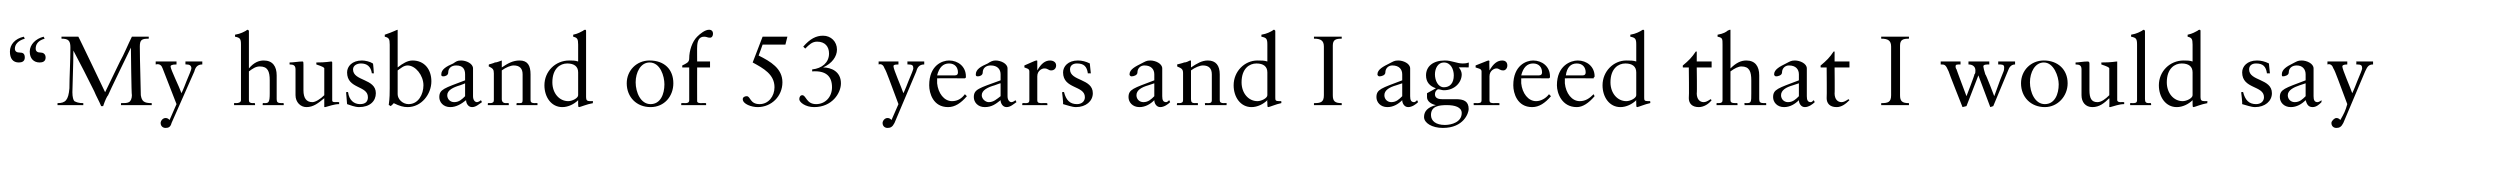 <?xml version="1.0" standalone="no"?><!DOCTYPE svg PUBLIC "-//W3C//DTD SVG 1.1//EN" "http://www.w3.org/Graphics/SVG/1.1/DTD/svg11.dtd"><svg xmlns="http://www.w3.org/2000/svg" version="1.1" width="252.1px" height="18.4px" viewBox="0 -3 252.1 18.4" style="top:-3px">  <desc>“My husband of 53 years and I agreed that I would say</desc>  <defs/>  <g id="Polygon8563">    <path d="M 2.5 0.9 C 1.8 1.1 1.5 1.5 1.5 1.9 C 1.5 2.2 1.7 2.3 2 2.3 C 2.3 2.3 2.5 2.4 2.5 2.8 C 2.5 3.2 2.2 3.3 1.9 3.3 C 1.3 3.3 1 2.9 1 2.2 C 1 1.5 1.5 0.9 2.4 0.7 C 2.4 0.7 2.5 0.9 2.5 0.9 Z M 4.5 0.9 C 3.8 1.1 3.6 1.5 3.6 1.9 C 3.6 2.2 3.8 2.3 4.1 2.3 C 4.3 2.3 4.6 2.4 4.6 2.8 C 4.6 3.2 4.3 3.3 4 3.3 C 3.4 3.3 3 2.9 3 2.2 C 3 1.5 3.6 0.9 4.4 0.7 C 4.4 0.7 4.5 0.9 4.5 0.9 Z M 6.2 0.7 C 6.6 0.7 6.9 0.7 7.2 0.7 C 7.5 0.7 7.7 0.7 7.9 0.7 C 7.91 0.66 10.6 6.3 10.6 6.3 C 10.6 6.3 12.1 3.22 12.1 3.2 C 12.5 2.5 12.9 1.5 13.3 0.7 C 13.6 0.7 13.8 0.7 14.1 0.7 C 14.4 0.7 14.7 0.7 15 0.7 C 15 0.7 15 0.9 15 0.9 C 14.3 0.9 14.1 1 14.1 1.7 C 14.1 3.2 14.2 5.8 14.2 6.6 C 14.3 7.2 14.5 7.4 15.3 7.4 C 15.3 7.4 15.3 7.6 15.3 7.6 C 14.8 7.6 14.2 7.6 13.7 7.6 C 13.2 7.6 12.7 7.6 12.2 7.6 C 12.2 7.6 12.2 7.4 12.2 7.4 C 12.6 7.4 12.8 7.4 13 7.3 C 13.2 7.2 13.3 6.9 13.3 6.6 C 13.25 6.59 13.2 1.8 13.2 1.8 L 13.2 1.8 C 13.2 1.8 10.88 6.57 10.9 6.6 C 10.8 6.7 10.6 7.1 10.4 7.7 C 10.4 7.7 10.2 7.7 10.2 7.7 C 10 7.2 9.7 6.7 9.5 6.2 C 8.8 4.8 8.1 3.4 7.4 2.1 C 7.4 2.1 7.4 2.1 7.4 2.1 C 7.4 3.5 7.3 5.8 7.3 6.3 C 7.3 6.8 7.4 7.1 7.5 7.2 C 7.7 7.3 7.9 7.4 8.4 7.4 C 8.4 7.4 8.4 7.6 8.4 7.6 C 8 7.6 7.6 7.6 7.2 7.6 C 6.7 7.6 6.3 7.6 5.8 7.6 C 5.8 7.6 5.8 7.4 5.8 7.4 C 6.6 7.4 6.9 7.1 7 5.9 C 7 4.8 7.1 3.1 7.1 1.8 C 7.1 1.1 6.9 0.9 6.2 0.9 C 6.2 0.9 6.2 0.7 6.2 0.7 Z M 15.7 3.2 C 16.1 3.2 16.4 3.2 16.8 3.2 C 17.2 3.2 17.4 3.2 17.8 3.2 C 17.8 3.2 17.8 3.5 17.8 3.5 C 17.3 3.5 17.2 3.6 17.2 3.7 C 17.2 4 18.1 5.8 18.3 6.4 C 18.3 6.4 18.3 6.4 18.3 6.4 C 18.3 6.4 18.5 6 18.8 5.2 C 19.1 4.5 19.3 4 19.3 3.9 C 19.3 3.6 19.1 3.5 18.8 3.5 C 18.77 3.48 18.7 3.5 18.7 3.5 C 18.7 3.5 18.7 3.22 18.7 3.2 C 19 3.2 19.4 3.2 19.5 3.2 C 19.8 3.2 20.1 3.2 20.4 3.2 C 20.4 3.2 20.4 3.5 20.4 3.5 C 19.9 3.5 19.7 3.8 19.6 4.2 C 19.6 4.2 17.3 9.4 17.3 9.4 C 17.2 9.8 17 9.9 16.7 9.9 C 16.4 9.9 16.2 9.7 16.2 9.4 C 16.2 9.2 16.4 8.9 16.7 8.9 C 16.9 8.9 17 9 17.1 9.1 C 17.4 8.4 17.5 8.2 17.8 7.5 C 17 5.4 16.5 4.2 16.4 3.9 C 16.3 3.6 16.1 3.4 15.7 3.5 C 15.7 3.5 15.7 3.2 15.7 3.2 Z M 25.1 0.1 C 25.1 0.1 25.1 3.9 25.1 3.9 C 25.6 3.3 26.1 3.1 26.6 3.1 C 27.5 3.1 27.9 3.7 27.9 4.6 C 27.9 4.6 27.9 7 27.9 7 C 27.9 7.3 28 7.4 28.4 7.4 C 28.4 7.38 28.6 7.4 28.6 7.4 C 28.6 7.4 28.63 7.64 28.6 7.6 C 28.3 7.6 27.9 7.6 27.5 7.6 C 27.2 7.6 26.8 7.6 26.5 7.6 C 26.47 7.64 26.5 7.4 26.5 7.4 C 26.5 7.4 26.66 7.38 26.7 7.4 C 27.1 7.4 27.2 7.3 27.2 6.4 C 27.2 6.4 27.2 5.1 27.2 5.1 C 27.2 4.2 27 3.7 26.2 3.7 C 25.8 3.7 25.5 3.9 25.1 4.2 C 25.1 4.2 25.1 7.1 25.1 7.1 C 25.1 7.3 25.2 7.4 25.5 7.4 C 25.5 7.38 25.7 7.4 25.7 7.4 C 25.7 7.4 25.75 7.64 25.7 7.6 C 25.4 7.6 25 7.6 24.7 7.6 C 24.3 7.6 24 7.6 23.6 7.6 C 23.61 7.64 23.6 7.4 23.6 7.4 C 23.6 7.4 23.83 7.38 23.8 7.4 C 24.1 7.4 24.3 7.3 24.3 7.1 C 24.3 7.1 24.3 1.5 24.3 1.5 C 24.3 0.9 24.2 0.8 23.7 0.7 C 23.7 0.7 23.7 0.5 23.7 0.5 C 24.3 0.4 24.6 0.2 24.8 0.1 C 24.9 0 25 0 25 0 C 25 0 25.1 0.1 25.1 0.1 Z M 30.6 3.5 C 30.6 3.5 30.6 6.1 30.6 6.1 C 30.6 6.9 30.9 7.3 31.5 7.3 C 31.8 7.3 32.3 7 32.7 6.6 C 32.7 6.6 32.7 3.9 32.7 3.9 C 32.7 3.8 32.5 3.7 31.9 3.5 C 31.9 3.5 31.9 3.3 31.9 3.3 C 32.9 3.3 33.3 3.2 33.4 3.2 C 33.5 3.2 33.5 3.3 33.5 3.3 C 33.5 3.3 33.5 7.1 33.5 7.1 C 33.5 7.2 33.5 7.3 33.8 7.3 C 33.77 7.28 34.2 7.3 34.2 7.3 C 34.2 7.3 34.19 7.48 34.2 7.5 C 33.7 7.5 33.2 7.7 32.8 7.8 C 32.75 7.79 32.7 7.8 32.7 7.8 C 32.7 7.8 32.7 6.95 32.7 6.9 C 32.1 7.4 31.6 7.8 30.9 7.8 C 30.3 7.8 29.8 7.3 29.8 6.6 C 29.8 6.6 29.8 4 29.8 4 C 29.8 3.6 29.6 3.5 29.2 3.5 C 29.2 3.5 29.2 3.3 29.2 3.3 C 29.6 3.3 30.1 3.2 30.5 3.2 C 30.6 3.2 30.6 3.3 30.6 3.5 Z M 36.5 3.1 C 36.8 3.1 37.3 3.2 37.6 3.4 C 37.64 3.36 37.7 4.4 37.7 4.4 C 37.7 4.4 37.48 4.38 37.5 4.4 C 37.4 3.7 37 3.4 36.4 3.4 C 36 3.4 35.6 3.6 35.6 4 C 35.6 5.2 37.9 4.9 37.9 6.4 C 37.9 7.2 37.3 7.8 36.2 7.8 C 35.8 7.8 35.3 7.6 35 7.5 C 34.99 7.45 34.9 6.3 34.9 6.3 C 34.9 6.3 35.06 6.25 35.1 6.3 C 35.2 7.1 35.7 7.5 36.3 7.5 C 36.9 7.5 37.1 7.2 37.1 6.8 C 37.1 5.6 35 6 35 4.3 C 35 3.7 35.5 3.1 36.5 3.1 C 36.5 3.1 36.5 3.1 36.5 3.1 Z M 40.1 0.1 C 40.1 0.1 40.1 3.8 40.1 3.8 C 40.6 3.4 41.1 3.1 41.6 3.1 C 42.8 3.1 43.5 4 43.5 5.2 C 43.5 6.5 42.5 7.8 41.1 7.8 C 40.7 7.8 40.3 7.7 39.7 7.4 C 39.71 7.44 39.4 7.7 39.4 7.7 C 39.4 7.7 39.2 7.56 39.2 7.6 C 39.3 6.9 39.3 6.3 39.3 5.9 C 39.3 5.9 39.3 1.5 39.3 1.5 C 39.3 0.9 39.2 0.8 38.8 0.7 C 38.8 0.7 38.8 0.5 38.8 0.5 C 39.7 0.2 40 0 40.1 0 C 40.1 0 40.1 0.1 40.1 0.1 Z M 40.1 6.5 C 40.1 7 40.6 7.5 41.2 7.5 C 42.2 7.5 42.7 6.5 42.7 5.6 C 42.7 4.6 41.9 3.6 41.1 3.6 C 40.7 3.6 40.4 3.9 40.1 4.1 C 40.1 4.1 40.1 6.5 40.1 6.5 Z M 46.5 3.1 C 47 3.1 47.7 3.4 47.7 3.9 C 47.7 3.9 47.7 6.7 47.7 6.7 C 47.7 7.1 47.9 7.3 48.1 7.3 C 48.2 7.3 48.4 7.2 48.5 7.1 C 48.5 7.1 48.6 7.3 48.6 7.3 C 48.3 7.5 48 7.8 47.6 7.8 C 47.2 7.8 47 7.4 47 7.1 C 46.5 7.5 46 7.8 45.4 7.8 C 44.7 7.8 44.3 7.3 44.3 6.8 C 44.3 6 44.8 5.9 46.9 5.1 C 46.9 5.1 46.9 4.5 46.9 4.5 C 46.9 4 46.7 3.6 46 3.6 C 45.5 3.6 45.2 3.9 45.2 4.3 C 45.2 4.6 44.9 4.7 44.7 4.7 C 44.5 4.7 44.5 4.6 44.5 4.5 C 44.5 4 45 3.7 45.7 3.4 C 46 3.2 46.1 3.1 46.5 3.1 C 46.5 3.1 46.5 3.1 46.5 3.1 Z M 45.1 6.6 C 45.1 7 45.4 7.3 45.8 7.3 C 46.3 7.3 46.6 7 46.9 6.7 C 46.9 6.7 46.9 5.4 46.9 5.4 C 46.9 5.4 46.7 5.5 46.4 5.6 C 45.7 5.8 45.1 6.1 45.1 6.6 C 45.1 6.6 45.1 6.6 45.1 6.6 Z M 50.6 3.2 C 50.6 3.2 50.6 3.8 50.6 3.8 C 51.2 3.4 51.7 3.1 52.4 3.1 C 53.2 3.1 53.5 3.6 53.5 4.5 C 53.5 4.5 53.5 7.1 53.5 7.1 C 53.5 7.3 53.6 7.4 53.9 7.4 C 53.92 7.38 54.2 7.4 54.2 7.4 C 54.2 7.4 54.2 7.64 54.2 7.6 C 53.8 7.6 53.4 7.6 53.1 7.6 C 52.7 7.6 52.4 7.6 52.1 7.6 C 52.06 7.64 52.1 7.4 52.1 7.4 C 52.1 7.4 52.32 7.38 52.3 7.4 C 52.6 7.4 52.7 7.4 52.7 7.1 C 52.7 7.1 52.7 4.5 52.7 4.5 C 52.7 3.9 52.4 3.6 51.8 3.6 C 51.5 3.6 51 3.8 50.6 4.1 C 50.6 4.1 50.6 7 50.6 7 C 50.6 7.3 50.8 7.4 51 7.4 C 51.03 7.38 51.3 7.4 51.3 7.4 C 51.3 7.4 51.32 7.64 51.3 7.6 C 50.9 7.6 50.6 7.6 50.2 7.6 C 49.9 7.6 49.5 7.6 49.2 7.6 C 49.18 7.64 49.2 7.4 49.2 7.4 C 49.2 7.4 49.44 7.38 49.4 7.4 C 49.7 7.4 49.8 7.3 49.8 7.1 C 49.8 7.1 49.8 4.4 49.8 4.4 C 49.8 4 49.7 3.9 49.3 3.7 C 49.26 3.74 49.3 3.5 49.3 3.5 C 49.3 3.5 49.89 3.34 49.9 3.3 C 50.1 3.3 50.3 3.2 50.6 3.1 C 50.6 3.1 50.6 3.1 50.6 3.2 Z M 59.1 0.1 C 59.1 0.1 59.1 6.8 59.1 6.8 C 59.1 7.1 59.2 7.2 59.5 7.2 C 59.52 7.19 59.8 7.2 59.8 7.2 C 59.8 7.2 59.76 7.39 59.8 7.4 C 59.2 7.5 58.5 7.8 58.4 7.8 C 58.3 7.8 58.3 7.7 58.3 7.5 C 58.3 7.5 58.3 7.4 58.3 7.3 C 58.3 7.33 58.3 7.1 58.3 7.1 C 58.3 7.1 58.28 7.06 58.3 7.1 C 57.9 7.5 57.3 7.8 56.7 7.8 C 55.6 7.8 54.9 6.8 54.9 5.6 C 54.9 4.2 56 3.1 57.4 3.1 C 57.7 3.1 58 3.1 58.3 3.2 C 58.3 3.2 58.3 1.5 58.3 1.5 C 58.3 0.9 58.2 0.8 57.8 0.7 C 57.8 0.7 57.8 0.5 57.8 0.5 C 58.3 0.4 58.6 0.2 58.8 0.1 C 58.9 0 59 0 59 0 C 59.1 0 59.1 0.1 59.1 0.1 Z M 57.3 7.2 C 57.7 7.2 58.3 6.9 58.3 6.6 C 58.3 6.6 58.3 4.3 58.3 4.3 C 58.3 3.7 57.9 3.4 57.2 3.4 C 56.5 3.4 55.7 3.9 55.7 5.3 C 55.7 6.4 56.4 7.2 57.3 7.2 Z M 67.9 5.4 C 67.9 6.7 67 7.8 65.6 7.8 C 64.2 7.8 63.2 6.8 63.2 5.4 C 63.2 4.1 64.2 3.1 65.5 3.1 C 67 3.1 67.9 4 67.9 5.4 Z M 65.6 7.5 C 66.6 7.5 67 6.5 67 5.5 C 67 4.7 66.6 3.3 65.5 3.3 C 64.6 3.3 64.1 4.3 64.1 5.3 C 64.1 6.3 64.6 7.5 65.6 7.5 Z M 71.9 0.4 C 71.9 0.6 71.8 0.8 71.6 0.8 C 71.3 0.8 71.3 0.7 71 0.7 C 70.5 0.7 70.3 1.1 70.3 1.8 C 70.29 1.76 70.3 3.2 70.3 3.2 L 71.6 3.2 L 71.6 3.8 L 70.3 3.8 C 70.3 3.8 70.29 7.15 70.3 7.2 C 70.3 7.4 70.6 7.4 70.7 7.4 C 70.71 7.38 71.2 7.4 71.2 7.4 C 71.2 7.4 71.21 7.64 71.2 7.6 C 70.8 7.6 70.3 7.6 69.9 7.6 C 69.5 7.6 69.1 7.6 68.7 7.6 C 68.69 7.64 68.7 7.4 68.7 7.4 C 68.7 7.4 69.09 7.38 69.1 7.4 C 69.5 7.4 69.5 7.2 69.5 7.1 C 69.49 7.07 69.5 3.8 69.5 3.8 L 68.8 3.8 C 68.8 3.8 68.79 3.59 68.8 3.6 C 69.2 3.4 69.5 3.3 69.5 2.9 C 69.5 2.1 69.8 1.2 70.3 0.7 C 70.6 0.4 71.1 0 71.5 0 C 71.8 0 71.9 0.2 71.9 0.4 Z M 79.4 0.7 L 79.2 1.5 L 76.9 1.5 C 76.9 1.5 76.52 2.58 76.5 2.6 C 77.7 3.2 78.9 3.9 78.9 5.3 C 78.9 6.7 77.8 7.8 76.4 7.8 C 75.8 7.8 74.9 7.5 74.9 7 C 74.9 6.8 75.1 6.7 75.3 6.7 C 75.7 6.7 75.6 7.5 76.6 7.5 C 77.5 7.5 78.1 6.7 78.1 5.8 C 78.1 4.5 77 3.9 75.9 3.3 C 75.9 3.3 76.9 0.7 76.9 0.7 L 79.4 0.7 Z M 84.4 2 C 84.4 2.7 83.9 3.4 83 3.8 C 83 3.8 83 3.8 83 3.8 C 83.8 3.8 84.8 4.2 84.8 5.4 C 84.8 6.4 83.9 7.8 82.1 7.8 C 81.2 7.8 80.6 7.3 80.6 7 C 80.6 6.8 80.7 6.6 80.9 6.6 C 81.3 6.6 81.3 7.5 82.3 7.5 C 83.2 7.5 83.9 6.8 83.9 5.8 C 83.9 4.7 83.3 4.1 81.9 4.2 C 81.9 4.2 81.9 4 81.9 4 C 82.9 3.9 83.6 3.3 83.6 2.4 C 83.6 1.7 83.2 1.2 82.4 1.2 C 81.9 1.2 81.6 1.5 81.2 1.9 C 81.2 1.9 81 1.7 81 1.7 C 81.7 0.9 82.3 0.6 83 0.6 C 83.8 0.6 84.4 1.2 84.4 2 Z M 88.6 3.2 C 88.9 3.2 89.2 3.2 89.6 3.2 C 90.1 3.2 90.3 3.2 90.6 3.2 C 90.6 3.2 90.6 3.5 90.6 3.5 C 90.1 3.5 90.1 3.6 90.1 3.7 C 90.1 4 90.9 5.8 91.1 6.4 C 91.1 6.4 91.1 6.4 91.1 6.4 C 91.1 6.4 91.3 6 91.6 5.2 C 91.9 4.5 92.1 4 92.1 3.9 C 92.1 3.6 92 3.5 91.6 3.5 C 91.59 3.48 91.5 3.5 91.5 3.5 C 91.5 3.5 91.52 3.22 91.5 3.2 C 91.8 3.2 92.2 3.2 92.4 3.2 C 92.6 3.2 92.9 3.2 93.2 3.2 C 93.2 3.2 93.2 3.5 93.2 3.5 C 92.7 3.5 92.5 3.8 92.4 4.2 C 92.4 4.2 90.2 9.4 90.2 9.4 C 90 9.8 89.8 9.9 89.5 9.9 C 89.2 9.9 89 9.7 89 9.4 C 89 9.2 89.2 8.9 89.5 8.9 C 89.7 8.9 89.8 9 89.9 9.1 C 90.2 8.4 90.3 8.2 90.6 7.5 C 89.8 5.4 89.4 4.2 89.2 3.9 C 89.1 3.6 88.9 3.4 88.6 3.5 C 88.6 3.5 88.6 3.2 88.6 3.2 Z M 97.4 4.7 C 97.4 4.7 97.4 4.8 97.4 4.8 C 97.42 4.82 97.3 4.9 97.3 4.9 C 97.3 4.9 94.52 4.88 94.5 4.9 C 94.5 5 94.5 5.1 94.5 5.4 C 94.6 6.4 95.2 7.2 96 7.2 C 96.6 7.2 97 6.9 97.3 6.5 C 97.3 6.5 97.5 6.7 97.5 6.7 C 96.9 7.4 96.3 7.8 95.6 7.8 C 94.1 7.8 93.7 6.4 93.7 5.6 C 93.7 3.6 95 3.1 95.7 3.1 C 96.6 3.1 97.4 3.7 97.4 4.7 Z M 96.3 4.6 C 96.5 4.6 96.6 4.5 96.6 4.3 C 96.6 3.8 96.3 3.4 95.7 3.4 C 95.1 3.4 94.7 3.8 94.5 4.6 C 94.5 4.6 96.3 4.6 96.3 4.6 Z M 100.4 3.1 C 100.9 3.1 101.6 3.4 101.6 3.9 C 101.6 3.9 101.6 6.7 101.6 6.7 C 101.6 7.1 101.8 7.3 102 7.3 C 102.1 7.3 102.3 7.2 102.4 7.1 C 102.4 7.1 102.5 7.3 102.5 7.3 C 102.2 7.5 101.9 7.8 101.5 7.8 C 101.1 7.8 100.9 7.4 100.9 7.1 C 100.4 7.5 100 7.8 99.3 7.8 C 98.6 7.8 98.2 7.3 98.2 6.8 C 98.2 6 98.7 5.9 100.9 5.1 C 100.9 5.1 100.9 4.5 100.9 4.5 C 100.9 4 100.6 3.6 99.9 3.6 C 99.4 3.6 99.1 3.9 99.1 4.3 C 99.1 4.6 98.8 4.7 98.6 4.7 C 98.4 4.7 98.4 4.6 98.4 4.5 C 98.4 4 98.9 3.7 99.6 3.4 C 99.9 3.2 100.1 3.1 100.4 3.1 C 100.4 3.1 100.4 3.1 100.4 3.1 Z M 99 6.6 C 99 7 99.4 7.3 99.7 7.3 C 100.2 7.3 100.5 7 100.9 6.7 C 100.9 6.7 100.9 5.4 100.9 5.4 C 100.8 5.4 100.6 5.5 100.3 5.6 C 99.6 5.8 99 6.1 99 6.6 C 99 6.6 99 6.6 99 6.6 Z M 104.6 3.2 C 104.6 3.19 104.6 4.1 104.6 4.1 C 104.6 4.1 104.62 4.1 104.6 4.1 C 105 3.4 105.4 3.1 105.9 3.1 C 106.1 3.1 106.5 3.2 106.5 3.6 C 106.5 3.9 106.3 4.1 106 4.1 C 105.7 4.1 105.7 3.9 105.3 3.9 C 105.1 3.9 104.6 4.1 104.6 4.7 C 104.6 4.7 104.6 7.1 104.6 7.1 C 104.6 7.4 104.8 7.4 105.1 7.4 C 105.1 7.38 105.6 7.4 105.6 7.4 C 105.6 7.4 105.65 7.64 105.6 7.6 C 105.2 7.6 104.7 7.6 104.2 7.6 C 103.8 7.6 103.4 7.6 103.1 7.6 C 103.06 7.64 103.1 7.4 103.1 7.4 C 103.1 7.4 103.37 7.38 103.4 7.4 C 103.6 7.4 103.8 7.4 103.8 7.1 C 103.8 7.1 103.8 4.2 103.8 4.2 C 103.8 3.9 103.5 3.9 103.3 3.8 C 103.3 3.8 103.3 3.6 103.3 3.6 C 104 3.3 104.4 3.1 104.5 3.1 C 104.6 3.1 104.6 3.1 104.6 3.2 Z M 108.7 3.1 C 109.1 3.1 109.5 3.2 109.9 3.4 C 109.89 3.36 110 4.4 110 4.4 C 110 4.4 109.73 4.38 109.7 4.4 C 109.6 3.7 109.3 3.4 108.6 3.4 C 108.2 3.4 107.9 3.6 107.9 4 C 107.9 5.2 110.2 4.9 110.2 6.4 C 110.2 7.2 109.5 7.8 108.5 7.8 C 108.1 7.8 107.6 7.6 107.2 7.5 C 107.24 7.45 107.1 6.3 107.1 6.3 C 107.1 6.3 107.31 6.25 107.3 6.3 C 107.5 7.1 107.9 7.5 108.6 7.5 C 109.1 7.5 109.4 7.2 109.4 6.8 C 109.4 5.6 107.2 6 107.2 4.3 C 107.2 3.7 107.7 3.1 108.7 3.1 C 108.7 3.1 108.7 3.1 108.7 3.1 Z M 116 3.1 C 116.5 3.1 117.2 3.4 117.2 3.9 C 117.2 3.9 117.2 6.7 117.2 6.7 C 117.2 7.1 117.3 7.3 117.6 7.3 C 117.7 7.3 117.8 7.2 117.9 7.1 C 117.9 7.1 118 7.3 118 7.3 C 117.8 7.5 117.4 7.8 117 7.8 C 116.6 7.8 116.4 7.4 116.4 7.1 C 116 7.5 115.5 7.8 114.9 7.8 C 114.2 7.8 113.8 7.3 113.8 6.8 C 113.8 6 114.3 5.9 116.4 5.1 C 116.4 5.1 116.4 4.5 116.4 4.5 C 116.4 4 116.1 3.6 115.4 3.6 C 115 3.6 114.7 3.9 114.7 4.3 C 114.7 4.6 114.3 4.7 114.1 4.7 C 114 4.7 113.9 4.6 113.9 4.5 C 113.9 4 114.5 3.7 115.1 3.4 C 115.5 3.2 115.6 3.1 116 3.1 C 116 3.1 116 3.1 116 3.1 Z M 114.6 6.6 C 114.6 7 114.9 7.3 115.3 7.3 C 115.8 7.3 116.1 7 116.4 6.7 C 116.4 6.7 116.4 5.4 116.4 5.4 C 116.4 5.4 116.1 5.5 115.8 5.6 C 115.1 5.8 114.6 6.1 114.6 6.6 C 114.6 6.6 114.6 6.6 114.6 6.6 Z M 120.1 3.2 C 120.1 3.2 120.1 3.8 120.1 3.8 C 120.7 3.4 121.2 3.1 121.8 3.1 C 122.6 3.1 123 3.6 123 4.5 C 123 4.5 123 7.1 123 7.1 C 123 7.3 123.1 7.4 123.4 7.4 C 123.39 7.38 123.7 7.4 123.7 7.4 C 123.7 7.4 123.67 7.64 123.7 7.6 C 123.3 7.6 122.9 7.6 122.5 7.6 C 122.2 7.6 121.9 7.6 121.5 7.6 C 121.53 7.64 121.5 7.4 121.5 7.4 C 121.5 7.4 121.79 7.38 121.8 7.4 C 122 7.4 122.2 7.4 122.2 7.1 C 122.2 7.1 122.2 4.5 122.2 4.5 C 122.2 3.9 121.9 3.6 121.3 3.6 C 121 3.6 120.5 3.8 120.1 4.1 C 120.1 4.1 120.1 7 120.1 7 C 120.1 7.3 120.2 7.4 120.5 7.4 C 120.5 7.38 120.8 7.4 120.8 7.4 C 120.8 7.4 120.79 7.64 120.8 7.6 C 120.4 7.6 120 7.6 119.7 7.6 C 119.3 7.6 119 7.6 118.7 7.6 C 118.65 7.64 118.7 7.4 118.7 7.4 C 118.7 7.4 118.91 7.38 118.9 7.4 C 119.2 7.4 119.3 7.3 119.3 7.1 C 119.3 7.1 119.3 4.4 119.3 4.4 C 119.3 4 119.2 3.9 118.7 3.7 C 118.73 3.74 118.7 3.5 118.7 3.5 C 118.7 3.5 119.36 3.34 119.4 3.3 C 119.6 3.3 119.8 3.2 120 3.1 C 120.1 3.1 120.1 3.1 120.1 3.2 Z M 128.6 0.1 C 128.6 0.1 128.6 6.8 128.6 6.8 C 128.6 7.1 128.6 7.2 129 7.2 C 128.99 7.19 129.2 7.2 129.2 7.2 C 129.2 7.2 129.23 7.39 129.2 7.4 C 128.7 7.5 128 7.8 127.9 7.8 C 127.8 7.8 127.8 7.7 127.8 7.5 C 127.8 7.5 127.8 7.4 127.8 7.3 C 127.77 7.33 127.8 7.1 127.8 7.1 C 127.8 7.1 127.75 7.06 127.8 7.1 C 127.4 7.5 126.8 7.8 126.2 7.8 C 125.1 7.8 124.4 6.8 124.4 5.6 C 124.4 4.2 125.5 3.1 126.8 3.1 C 127.2 3.1 127.5 3.1 127.8 3.2 C 127.8 3.2 127.8 1.5 127.8 1.5 C 127.8 0.9 127.7 0.8 127.2 0.7 C 127.2 0.7 127.2 0.5 127.2 0.5 C 127.8 0.4 128.1 0.2 128.3 0.1 C 128.4 0 128.4 0 128.5 0 C 128.5 0 128.6 0.1 128.6 0.1 Z M 126.8 7.2 C 127.2 7.2 127.8 6.9 127.8 6.6 C 127.8 6.6 127.8 4.3 127.8 4.3 C 127.8 3.7 127.4 3.4 126.7 3.4 C 126 3.4 125.2 3.9 125.2 5.3 C 125.2 6.4 125.9 7.2 126.8 7.2 Z M 132.5 0.7 C 133 0.7 133.5 0.7 133.9 0.7 C 134.4 0.7 134.9 0.7 135.3 0.7 C 135.3 0.7 135.3 0.9 135.3 0.9 C 134.7 0.9 134.4 1 134.4 1.6 C 134.4 1.6 134.4 6.6 134.4 6.6 C 134.4 7.2 134.6 7.4 135.3 7.4 C 135.3 7.4 135.3 7.6 135.3 7.6 C 134.9 7.6 134.4 7.6 133.9 7.6 C 133.5 7.6 133 7.6 132.5 7.6 C 132.5 7.6 132.5 7.4 132.5 7.4 C 133.2 7.4 133.5 7.3 133.5 6.6 C 133.5 6.6 133.5 1.7 133.5 1.7 C 133.5 1.1 133.2 0.9 132.5 0.9 C 132.5 0.9 132.5 0.7 132.5 0.7 Z M 141 3.1 C 141.5 3.1 142.2 3.4 142.2 3.9 C 142.2 3.9 142.2 6.7 142.2 6.7 C 142.2 7.1 142.3 7.3 142.6 7.3 C 142.7 7.3 142.8 7.2 142.9 7.1 C 142.9 7.1 143 7.3 143 7.3 C 142.8 7.5 142.4 7.8 142 7.8 C 141.6 7.8 141.4 7.4 141.4 7.1 C 141 7.5 140.5 7.8 139.9 7.8 C 139.2 7.8 138.8 7.3 138.8 6.8 C 138.8 6 139.3 5.9 141.4 5.1 C 141.4 5.1 141.4 4.5 141.4 4.5 C 141.4 4 141.1 3.6 140.4 3.6 C 140 3.6 139.7 3.9 139.7 4.3 C 139.7 4.6 139.3 4.7 139.1 4.7 C 139 4.7 138.9 4.6 138.9 4.5 C 138.9 4 139.5 3.7 140.1 3.4 C 140.5 3.2 140.6 3.1 141 3.1 C 141 3.1 141 3.1 141 3.1 Z M 139.6 6.6 C 139.6 7 139.9 7.3 140.3 7.3 C 140.8 7.3 141.1 7 141.4 6.7 C 141.4 6.7 141.4 5.4 141.4 5.4 C 141.4 5.4 141.1 5.5 140.8 5.6 C 140.1 5.8 139.6 6.1 139.6 6.6 C 139.6 6.6 139.6 6.6 139.6 6.6 Z M 147.5 3.4 C 147.6 3.4 147.9 3.4 148.1 3.3 C 148.13 3.33 148.1 3.8 148.1 3.8 C 148.1 3.8 147.14 3.77 147.1 3.8 C 147.3 4 147.4 4.3 147.4 4.5 C 147.4 5.3 146.7 6.1 145.6 6.1 C 145.4 6.1 145.2 6 145 6 C 144.8 6.1 144.7 6.3 144.7 6.5 C 144.7 6.8 144.9 7 145.4 7 C 145.4 7 146.8 7 146.8 7 C 147.6 7 148.1 7.2 148.1 8 C 148.1 8.4 147.6 9.9 145.5 9.9 C 144.4 9.9 143.6 9.4 143.6 8.8 C 143.6 8.2 144 7.8 144.8 7.6 C 144.8 7.6 144.8 7.6 144.8 7.6 C 144.3 7.5 143.9 7.2 143.9 6.8 C 143.9 6.7 143.9 6.5 143.9 6.4 C 144.3 6.2 144.6 6 144.8 5.9 C 144.2 5.7 143.8 5.3 143.8 4.6 C 143.8 3.7 144.5 3.1 145.7 3.1 C 146.4 3.1 146.9 3.4 147.5 3.4 Z M 145.6 5.8 C 146.2 5.8 146.6 5.4 146.6 4.6 C 146.6 4 146.3 3.3 145.6 3.3 C 145 3.3 144.7 3.9 144.7 4.5 C 144.7 5.1 145 5.8 145.6 5.8 Z M 144.3 8.6 C 144.3 9.2 144.8 9.6 145.7 9.6 C 146.4 9.6 147.4 9.3 147.4 8.4 C 147.4 7.8 146.7 7.6 145.9 7.6 C 145.1 7.6 144.3 7.7 144.3 8.6 C 144.3 8.6 144.3 8.6 144.3 8.6 Z M 150.2 3.2 C 150.16 3.19 150.2 4.1 150.2 4.1 C 150.2 4.1 150.18 4.1 150.2 4.1 C 150.6 3.4 151 3.1 151.5 3.1 C 151.7 3.1 152 3.2 152 3.6 C 152 3.9 151.8 4.1 151.6 4.1 C 151.2 4.1 151.2 3.9 150.9 3.9 C 150.7 3.9 150.2 4.1 150.2 4.7 C 150.2 4.7 150.2 7.1 150.2 7.1 C 150.2 7.4 150.4 7.4 150.7 7.4 C 150.66 7.38 151.2 7.4 151.2 7.4 C 151.2 7.4 151.21 7.64 151.2 7.6 C 150.7 7.6 150.2 7.6 149.7 7.6 C 149.4 7.6 149 7.6 148.6 7.6 C 148.62 7.64 148.6 7.4 148.6 7.4 C 148.6 7.4 148.93 7.38 148.9 7.4 C 149.2 7.4 149.4 7.4 149.4 7.1 C 149.4 7.1 149.4 4.2 149.4 4.2 C 149.4 3.9 149 3.9 148.8 3.8 C 148.8 3.8 148.8 3.6 148.8 3.6 C 149.6 3.3 150 3.1 150.1 3.1 C 150.1 3.1 150.2 3.1 150.2 3.2 Z M 156.3 4.7 C 156.3 4.7 156.3 4.8 156.3 4.8 C 156.31 4.82 156.2 4.9 156.2 4.9 C 156.2 4.9 153.41 4.88 153.4 4.9 C 153.4 5 153.4 5.1 153.4 5.4 C 153.5 6.4 154.1 7.2 154.9 7.2 C 155.4 7.2 155.9 6.9 156.2 6.5 C 156.2 6.5 156.4 6.7 156.4 6.7 C 155.8 7.4 155.2 7.8 154.5 7.8 C 153 7.8 152.6 6.4 152.6 5.6 C 152.6 3.6 153.9 3.1 154.6 3.1 C 155.5 3.1 156.3 3.7 156.3 4.7 Z M 155.2 4.6 C 155.4 4.6 155.5 4.5 155.5 4.3 C 155.5 3.8 155.2 3.4 154.6 3.4 C 154 3.4 153.6 3.8 153.4 4.6 C 153.4 4.6 155.2 4.6 155.2 4.6 Z M 160.8 4.7 C 160.8 4.7 160.8 4.8 160.7 4.8 C 160.75 4.82 160.7 4.9 160.7 4.9 C 160.7 4.9 157.85 4.88 157.8 4.9 C 157.8 5 157.8 5.1 157.8 5.4 C 157.9 6.4 158.5 7.2 159.3 7.2 C 159.9 7.2 160.3 6.9 160.7 6.5 C 160.7 6.5 160.8 6.7 160.8 6.7 C 160.2 7.4 159.6 7.8 159 7.8 C 157.5 7.8 157 6.4 157 5.6 C 157 3.6 158.4 3.1 159.1 3.1 C 160 3.1 160.8 3.7 160.8 4.7 Z M 159.6 4.6 C 159.8 4.6 159.9 4.5 159.9 4.3 C 159.9 3.8 159.6 3.4 159 3.4 C 158.4 3.4 158 3.8 157.9 4.6 C 157.9 4.6 159.6 4.6 159.6 4.6 Z M 165.8 0.1 C 165.8 0.1 165.8 6.8 165.8 6.8 C 165.8 7.1 165.8 7.2 166.2 7.2 C 166.2 7.19 166.4 7.2 166.4 7.2 C 166.4 7.2 166.44 7.39 166.4 7.4 C 165.9 7.5 165.2 7.8 165.1 7.8 C 165 7.8 165 7.7 165 7.5 C 165 7.5 165 7.4 165 7.3 C 164.98 7.33 165 7.1 165 7.1 C 165 7.1 164.96 7.06 165 7.1 C 164.6 7.5 164 7.8 163.4 7.8 C 162.3 7.8 161.6 6.8 161.6 5.6 C 161.6 4.2 162.7 3.1 164 3.1 C 164.4 3.1 164.7 3.1 165 3.2 C 165 3.2 165 1.5 165 1.5 C 165 0.9 164.9 0.8 164.4 0.7 C 164.4 0.7 164.4 0.5 164.4 0.5 C 165 0.4 165.3 0.2 165.5 0.1 C 165.6 0 165.7 0 165.7 0 C 165.8 0 165.8 0.1 165.8 0.1 Z M 164 7.2 C 164.4 7.2 165 6.9 165 6.6 C 165 6.6 165 4.3 165 4.3 C 165 3.7 164.6 3.4 163.9 3.4 C 163.2 3.4 162.4 3.9 162.4 5.3 C 162.4 6.4 163.1 7.2 164 7.2 Z M 171.1 2.2 L 171.1 3.2 L 172.6 3.2 L 172.6 3.8 L 171.1 3.8 C 171.1 3.8 171.14 6.44 171.1 6.4 C 171.1 7 171.4 7.3 171.8 7.3 C 172 7.3 172.2 7.2 172.5 7 C 172.5 7 172.6 7.1 172.6 7.1 C 172.3 7.5 171.8 7.8 171.3 7.8 C 170.6 7.8 170.3 7.4 170.3 6.9 C 170.34 6.87 170.3 3.8 170.3 3.8 L 169.7 3.8 C 169.7 3.8 169.68 3.6 169.7 3.6 C 170.3 3.1 170.6 2.8 171 2.2 C 171.02 2.2 171.1 2.2 171.1 2.2 Z M 174.5 0.1 C 174.5 0.1 174.5 3.9 174.5 3.9 C 175.1 3.3 175.6 3.1 176.1 3.1 C 177 3.1 177.4 3.7 177.4 4.6 C 177.4 4.6 177.4 7 177.4 7 C 177.4 7.3 177.5 7.4 177.9 7.4 C 177.88 7.38 178.1 7.4 178.1 7.4 C 178.1 7.4 178.11 7.64 178.1 7.6 C 177.7 7.6 177.4 7.6 177 7.6 C 176.6 7.6 176.3 7.6 175.9 7.6 C 175.95 7.64 175.9 7.4 175.9 7.4 C 175.9 7.4 176.14 7.38 176.1 7.4 C 176.6 7.4 176.6 7.3 176.6 6.4 C 176.6 6.4 176.6 5.1 176.6 5.1 C 176.6 4.2 176.4 3.7 175.6 3.7 C 175.3 3.7 174.9 3.9 174.5 4.2 C 174.5 4.2 174.5 7.1 174.5 7.1 C 174.5 7.3 174.6 7.4 175 7.4 C 174.98 7.38 175.2 7.4 175.2 7.4 C 175.2 7.4 175.23 7.64 175.2 7.6 C 174.9 7.6 174.5 7.6 174.1 7.6 C 173.8 7.6 173.4 7.6 173.1 7.6 C 173.09 7.64 173.1 7.4 173.1 7.4 C 173.1 7.4 173.31 7.38 173.3 7.4 C 173.6 7.4 173.7 7.3 173.7 7.1 C 173.7 7.1 173.7 1.5 173.7 1.5 C 173.7 0.9 173.7 0.8 173.2 0.7 C 173.2 0.7 173.2 0.5 173.2 0.5 C 173.8 0.4 174.1 0.2 174.2 0.1 C 174.4 0 174.4 0 174.5 0 C 174.5 0 174.5 0.1 174.5 0.1 Z M 181 3.1 C 181.5 3.1 182.2 3.4 182.2 3.9 C 182.2 3.9 182.2 6.7 182.2 6.7 C 182.2 7.1 182.3 7.3 182.6 7.3 C 182.7 7.3 182.8 7.2 182.9 7.1 C 182.9 7.1 183 7.3 183 7.3 C 182.8 7.5 182.4 7.8 182 7.8 C 181.6 7.8 181.4 7.4 181.4 7.1 C 181 7.5 180.5 7.8 179.9 7.8 C 179.2 7.8 178.8 7.3 178.8 6.8 C 178.8 6 179.3 5.9 181.4 5.1 C 181.4 5.1 181.4 4.5 181.4 4.5 C 181.4 4 181.1 3.6 180.4 3.6 C 180 3.6 179.7 3.9 179.7 4.3 C 179.7 4.6 179.3 4.7 179.1 4.7 C 179 4.7 178.9 4.6 178.9 4.5 C 178.9 4 179.5 3.7 180.1 3.4 C 180.5 3.2 180.6 3.1 181 3.1 C 181 3.1 181 3.1 181 3.1 Z M 179.6 6.6 C 179.6 7 179.9 7.3 180.3 7.3 C 180.8 7.3 181.1 7 181.4 6.7 C 181.4 6.7 181.4 5.4 181.4 5.4 C 181.4 5.4 181.1 5.5 180.8 5.6 C 180.1 5.8 179.6 6.1 179.6 6.6 C 179.6 6.6 179.6 6.6 179.6 6.6 Z M 185 2.2 L 185 3.2 L 186.5 3.2 L 186.5 3.8 L 185 3.8 C 185 3.8 185.03 6.44 185 6.4 C 185 7 185.3 7.3 185.7 7.3 C 185.9 7.3 186.1 7.2 186.4 7 C 186.4 7 186.5 7.1 186.5 7.1 C 186.1 7.5 185.7 7.8 185.2 7.8 C 184.5 7.8 184.2 7.4 184.2 6.9 C 184.23 6.87 184.2 3.8 184.2 3.8 L 183.6 3.8 C 183.6 3.8 183.57 3.6 183.6 3.6 C 184.2 3.1 184.5 2.8 184.9 2.2 C 184.91 2.2 185 2.2 185 2.2 Z M 189.7 0.7 C 190.2 0.7 190.7 0.7 191.1 0.7 C 191.6 0.7 192.1 0.7 192.5 0.7 C 192.5 0.7 192.5 0.9 192.5 0.9 C 191.9 0.9 191.6 1 191.6 1.6 C 191.6 1.6 191.6 6.6 191.6 6.6 C 191.6 7.2 191.8 7.4 192.5 7.4 C 192.5 7.4 192.5 7.6 192.5 7.6 C 192.1 7.6 191.6 7.6 191.1 7.6 C 190.7 7.6 190.2 7.6 189.7 7.6 C 189.7 7.6 189.7 7.4 189.7 7.4 C 190.4 7.4 190.7 7.3 190.7 6.6 C 190.7 6.6 190.7 1.7 190.7 1.7 C 190.7 1.1 190.4 0.9 189.7 0.9 C 189.7 0.9 189.7 0.7 189.7 0.7 Z M 195.7 3.2 C 196 3.2 196.3 3.2 196.6 3.2 C 197.1 3.2 197.3 3.2 197.7 3.2 C 197.7 3.2 197.7 3.5 197.7 3.5 C 197.3 3.5 197.2 3.5 197.2 3.7 C 197.2 3.7 197.2 3.9 197.3 4 C 197.27 3.97 198.3 6.7 198.3 6.7 C 198.3 6.7 199.15 4.51 199.1 4.5 C 199.2 4.4 199.2 4.3 199.2 4.1 C 199.2 3.7 198.9 3.5 198.5 3.5 C 198.5 3.5 198.5 3.2 198.5 3.2 C 198.8 3.2 199.2 3.2 199.5 3.2 C 200 3.2 200.2 3.2 200.6 3.2 C 200.6 3.2 200.6 3.5 200.6 3.5 C 200.3 3.5 200 3.5 200 3.7 C 200 3.8 200.1 4.2 200.2 4.5 C 200.25 4.46 201.1 6.7 201.1 6.7 C 201.1 6.7 201.1 6.66 201.1 6.7 C 201.6 5.3 201.9 4.5 202 4.3 C 202.1 4.1 202.1 3.9 202.1 3.8 C 202.1 3.5 201.9 3.5 201.5 3.5 C 201.5 3.5 201.5 3.2 201.5 3.2 C 201.8 3.2 202.1 3.2 202.4 3.2 C 202.8 3.2 202.9 3.2 203.2 3.2 C 203.2 3.2 203.2 3.5 203.2 3.5 C 202.8 3.5 202.6 3.8 202.5 4.1 C 202.48 4.15 201 7.7 201 7.7 L 200.7 7.8 L 199.5 4.6 L 198.3 7.7 L 197.9 7.8 C 197.9 7.8 196.47 4.2 196.5 4.2 C 196.2 3.5 196.1 3.5 195.7 3.5 C 195.7 3.5 195.7 3.2 195.7 3.2 Z M 208.5 5.4 C 208.5 6.7 207.5 7.8 206.2 7.8 C 204.8 7.8 203.8 6.8 203.8 5.4 C 203.8 4.1 204.8 3.1 206.1 3.1 C 207.5 3.1 208.5 4 208.5 5.4 Z M 206.2 7.5 C 207.2 7.5 207.6 6.5 207.6 5.5 C 207.6 4.7 207.1 3.3 206.1 3.3 C 205.2 3.3 204.7 4.3 204.7 5.3 C 204.7 6.3 205.2 7.5 206.2 7.5 Z M 210.7 3.5 C 210.7 3.5 210.7 6.1 210.7 6.1 C 210.7 6.9 210.9 7.3 211.5 7.3 C 211.9 7.3 212.3 7 212.7 6.6 C 212.7 6.6 212.7 3.9 212.7 3.9 C 212.7 3.8 212.5 3.7 211.9 3.5 C 211.9 3.5 211.9 3.3 211.9 3.3 C 213 3.3 213.3 3.2 213.5 3.2 C 213.5 3.2 213.5 3.3 213.5 3.3 C 213.5 3.3 213.5 7.1 213.5 7.1 C 213.5 7.2 213.6 7.3 213.8 7.3 C 213.8 7.28 214.2 7.3 214.2 7.3 C 214.2 7.3 214.22 7.48 214.2 7.5 C 213.7 7.5 213.2 7.7 212.8 7.8 C 212.78 7.79 212.7 7.8 212.7 7.8 C 212.7 7.8 212.73 6.95 212.7 6.9 C 212.2 7.4 211.7 7.8 211 7.8 C 210.3 7.8 209.9 7.3 209.9 6.6 C 209.9 6.6 209.9 4 209.9 4 C 209.9 3.6 209.7 3.5 209.3 3.5 C 209.3 3.5 209.3 3.3 209.3 3.3 C 209.6 3.3 210.1 3.2 210.5 3.2 C 210.7 3.2 210.7 3.3 210.7 3.5 Z M 216.3 0.1 C 216.3 0.1 216.3 7 216.3 7 C 216.3 7.3 216.4 7.4 216.7 7.4 C 216.68 7.38 216.9 7.4 216.9 7.4 C 216.9 7.4 216.95 7.64 216.9 7.6 C 216.6 7.6 216.2 7.6 215.8 7.6 C 215.5 7.6 215.1 7.6 214.8 7.6 C 214.81 7.64 214.8 7.4 214.8 7.4 C 214.8 7.4 215.04 7.38 215 7.4 C 215.3 7.4 215.5 7.4 215.5 7.1 C 215.5 7.1 215.5 1.5 215.5 1.5 C 215.5 0.9 215.4 0.8 214.9 0.7 C 214.9 0.7 214.9 0.5 214.9 0.5 C 215.5 0.4 215.8 0.2 216 0.1 C 216.1 0 216.2 0 216.2 0 C 216.2 0 216.3 0.1 216.3 0.1 Z M 221.9 0.1 C 221.9 0.1 221.9 6.8 221.9 6.8 C 221.9 7.1 222 7.2 222.3 7.2 C 222.32 7.19 222.6 7.2 222.6 7.2 C 222.6 7.2 222.56 7.39 222.6 7.4 C 222 7.5 221.3 7.8 221.2 7.8 C 221.1 7.8 221.1 7.7 221.1 7.5 C 221.1 7.5 221.1 7.4 221.1 7.3 C 221.1 7.33 221.1 7.1 221.1 7.1 C 221.1 7.1 221.08 7.06 221.1 7.1 C 220.7 7.5 220.1 7.8 219.5 7.8 C 218.4 7.8 217.7 6.8 217.7 5.6 C 217.7 4.2 218.8 3.1 220.2 3.1 C 220.5 3.1 220.8 3.1 221.1 3.2 C 221.1 3.2 221.1 1.5 221.1 1.5 C 221.1 0.9 221 0.8 220.6 0.7 C 220.6 0.7 220.6 0.5 220.6 0.5 C 221.1 0.4 221.4 0.2 221.6 0.1 C 221.7 0 221.8 0 221.8 0 C 221.9 0 221.9 0.1 221.9 0.1 Z M 220.1 7.2 C 220.5 7.2 221.1 6.9 221.1 6.6 C 221.1 6.6 221.1 4.3 221.1 4.3 C 221.1 3.7 220.7 3.4 220 3.4 C 219.3 3.4 218.5 3.9 218.5 5.3 C 218.5 6.4 219.2 7.2 220.1 7.2 Z M 227.6 3.1 C 228 3.1 228.4 3.2 228.8 3.4 C 228.79 3.36 228.9 4.4 228.9 4.4 C 228.9 4.4 228.63 4.38 228.6 4.4 C 228.5 3.7 228.2 3.4 227.5 3.4 C 227.1 3.4 226.8 3.6 226.8 4 C 226.8 5.2 229.1 4.9 229.1 6.4 C 229.1 7.2 228.4 7.8 227.4 7.8 C 227 7.8 226.5 7.6 226.1 7.5 C 226.14 7.45 226 6.3 226 6.3 C 226 6.3 226.21 6.25 226.2 6.3 C 226.4 7.1 226.8 7.5 227.5 7.5 C 228 7.5 228.3 7.2 228.3 6.8 C 228.3 5.6 226.1 6 226.1 4.3 C 226.1 3.7 226.6 3.1 227.6 3.1 C 227.6 3.1 227.6 3.1 227.6 3.1 Z M 232.1 3.1 C 232.6 3.1 233.3 3.4 233.3 3.9 C 233.3 3.9 233.3 6.7 233.3 6.7 C 233.3 7.1 233.4 7.3 233.7 7.3 C 233.8 7.3 234 7.2 234.1 7.1 C 234.1 7.1 234.1 7.3 234.1 7.3 C 233.9 7.5 233.6 7.8 233.2 7.8 C 232.7 7.8 232.6 7.4 232.5 7.1 C 232.1 7.5 231.6 7.8 231 7.8 C 230.3 7.8 229.9 7.3 229.9 6.8 C 229.9 6 230.4 5.9 232.5 5.1 C 232.5 5.1 232.5 4.5 232.5 4.5 C 232.5 4 232.2 3.6 231.6 3.6 C 231.1 3.6 230.8 3.9 230.8 4.3 C 230.8 4.6 230.4 4.7 230.2 4.7 C 230.1 4.7 230.1 4.6 230.1 4.5 C 230.1 4 230.6 3.7 231.2 3.4 C 231.6 3.2 231.7 3.1 232.1 3.1 C 232.1 3.1 232.1 3.1 232.1 3.1 Z M 230.7 6.6 C 230.7 7 231 7.3 231.4 7.3 C 231.9 7.3 232.2 7 232.5 6.7 C 232.5 6.7 232.5 5.4 232.5 5.4 C 232.5 5.4 232.2 5.5 231.9 5.6 C 231.3 5.8 230.7 6.1 230.7 6.6 C 230.7 6.6 230.7 6.6 230.7 6.6 Z M 234.7 3.2 C 235 3.2 235.4 3.2 235.7 3.2 C 236.2 3.2 236.4 3.2 236.7 3.2 C 236.7 3.2 236.7 3.5 236.7 3.5 C 236.3 3.5 236.2 3.6 236.2 3.7 C 236.2 4 237 5.8 237.2 6.4 C 237.2 6.4 237.2 6.4 237.2 6.4 C 237.2 6.4 237.4 6 237.7 5.2 C 238 4.5 238.2 4 238.2 3.9 C 238.2 3.6 238.1 3.5 237.7 3.5 C 237.71 3.48 237.6 3.5 237.6 3.5 C 237.6 3.5 237.64 3.22 237.6 3.2 C 237.9 3.2 238.3 3.2 238.5 3.2 C 238.8 3.2 239 3.2 239.3 3.2 C 239.3 3.2 239.3 3.5 239.3 3.5 C 238.8 3.5 238.7 3.8 238.5 4.2 C 238.5 4.2 236.3 9.4 236.3 9.4 C 236.1 9.8 235.9 9.9 235.6 9.9 C 235.3 9.9 235.1 9.7 235.1 9.4 C 235.1 9.2 235.4 8.9 235.6 8.9 C 235.8 8.9 235.9 9 236 9.1 C 236.4 8.4 236.5 8.2 236.7 7.5 C 235.9 5.4 235.5 4.2 235.3 3.9 C 235.2 3.6 235 3.4 234.7 3.5 C 234.7 3.5 234.7 3.2 234.7 3.2 Z " stroke="none" fill="#000"/>  </g></svg>
